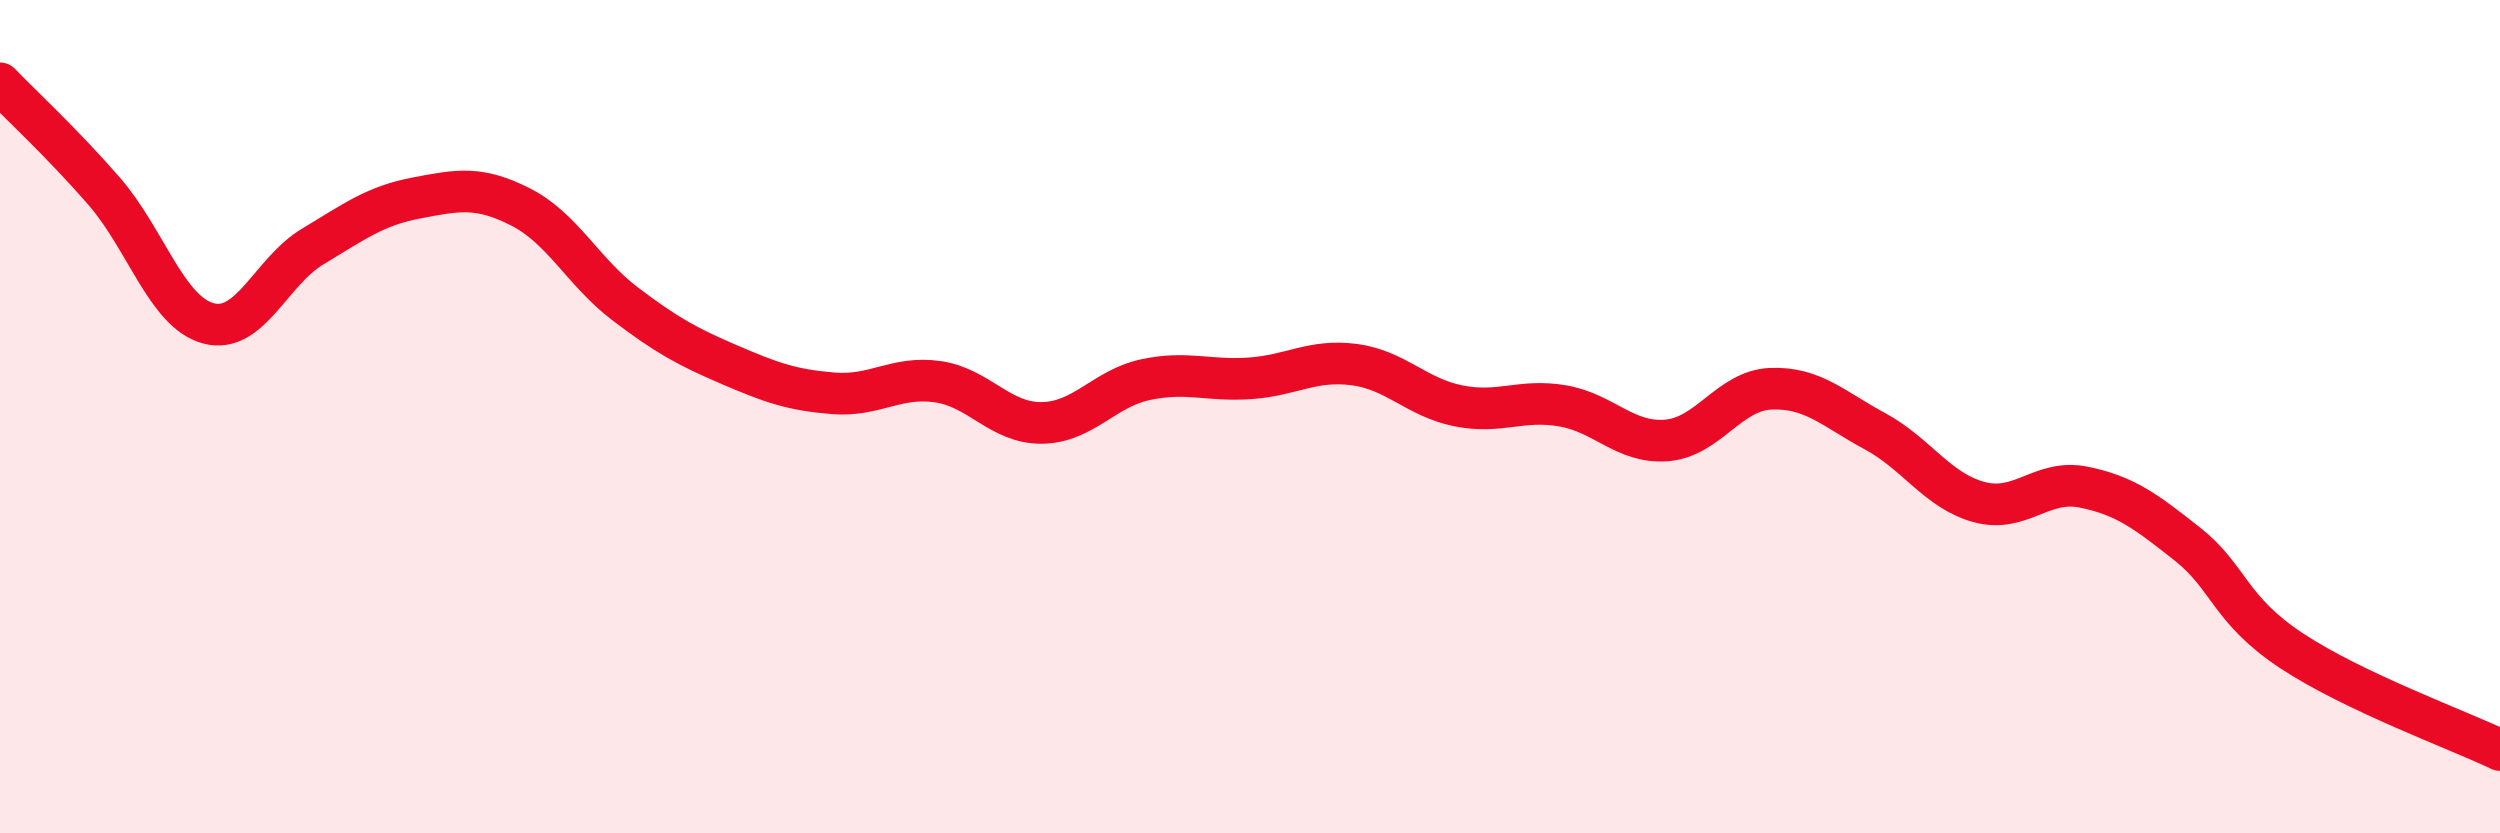 
    <svg width="60" height="20" viewBox="0 0 60 20" xmlns="http://www.w3.org/2000/svg">
      <path
        d="M 0,2 C 0.5,2.52 1.5,3.44 2.5,4.59 C 3.5,5.74 4,7.49 5,7.76 C 6,8.03 6.5,6.52 7.5,5.92 C 8.5,5.32 9,4.94 10,4.75 C 11,4.56 11.5,4.46 12.5,4.97 C 13.5,5.48 14,6.53 15,7.29 C 16,8.05 16.5,8.32 17.5,8.75 C 18.5,9.18 19,9.36 20,9.44 C 21,9.52 21.5,9.02 22.5,9.16 C 23.5,9.3 24,10.16 25,10.15 C 26,10.14 26.5,9.32 27.5,9.11 C 28.5,8.9 29,9.15 30,9.08 C 31,9.01 31.5,8.62 32.5,8.75 C 33.5,8.88 34,9.54 35,9.74 C 36,9.94 36.5,9.57 37.5,9.74 C 38.5,9.91 39,10.65 40,10.57 C 41,10.49 41.5,9.37 42.5,9.33 C 43.5,9.29 44,9.81 45,10.35 C 46,10.89 46.5,11.78 47.5,12.05 C 48.5,12.32 49,11.49 50,11.69 C 51,11.89 51.5,12.27 52.5,13.06 C 53.5,13.85 53.5,14.63 55,15.62 C 56.5,16.61 59,17.52 60,18L60 20L0 20Z"
        fill="#EB0A25"
        opacity="0.1"
        stroke-linecap="round"
        stroke-linejoin="round"
      />
      <path
        d="M 0,2 C 0.5,2.52 1.5,3.44 2.5,4.59 C 3.5,5.74 4,7.49 5,7.76 C 6,8.03 6.5,6.52 7.5,5.92 C 8.5,5.32 9,4.94 10,4.75 C 11,4.56 11.5,4.46 12.5,4.97 C 13.5,5.48 14,6.53 15,7.29 C 16,8.05 16.5,8.32 17.5,8.75 C 18.5,9.18 19,9.36 20,9.44 C 21,9.52 21.5,9.02 22.5,9.16 C 23.5,9.3 24,10.16 25,10.15 C 26,10.14 26.5,9.32 27.5,9.11 C 28.5,8.9 29,9.15 30,9.08 C 31,9.01 31.5,8.62 32.5,8.75 C 33.5,8.88 34,9.54 35,9.74 C 36,9.94 36.5,9.57 37.5,9.74 C 38.5,9.91 39,10.65 40,10.57 C 41,10.49 41.5,9.37 42.5,9.33 C 43.5,9.29 44,9.81 45,10.35 C 46,10.89 46.5,11.78 47.5,12.05 C 48.5,12.32 49,11.49 50,11.69 C 51,11.89 51.5,12.27 52.5,13.06 C 53.5,13.85 53.5,14.63 55,15.62 C 56.5,16.61 59,17.52 60,18"
        stroke="#EB0A25"
        stroke-width="1"
        fill="none"
        stroke-linecap="round"
        stroke-linejoin="round"
      />
    </svg>
  